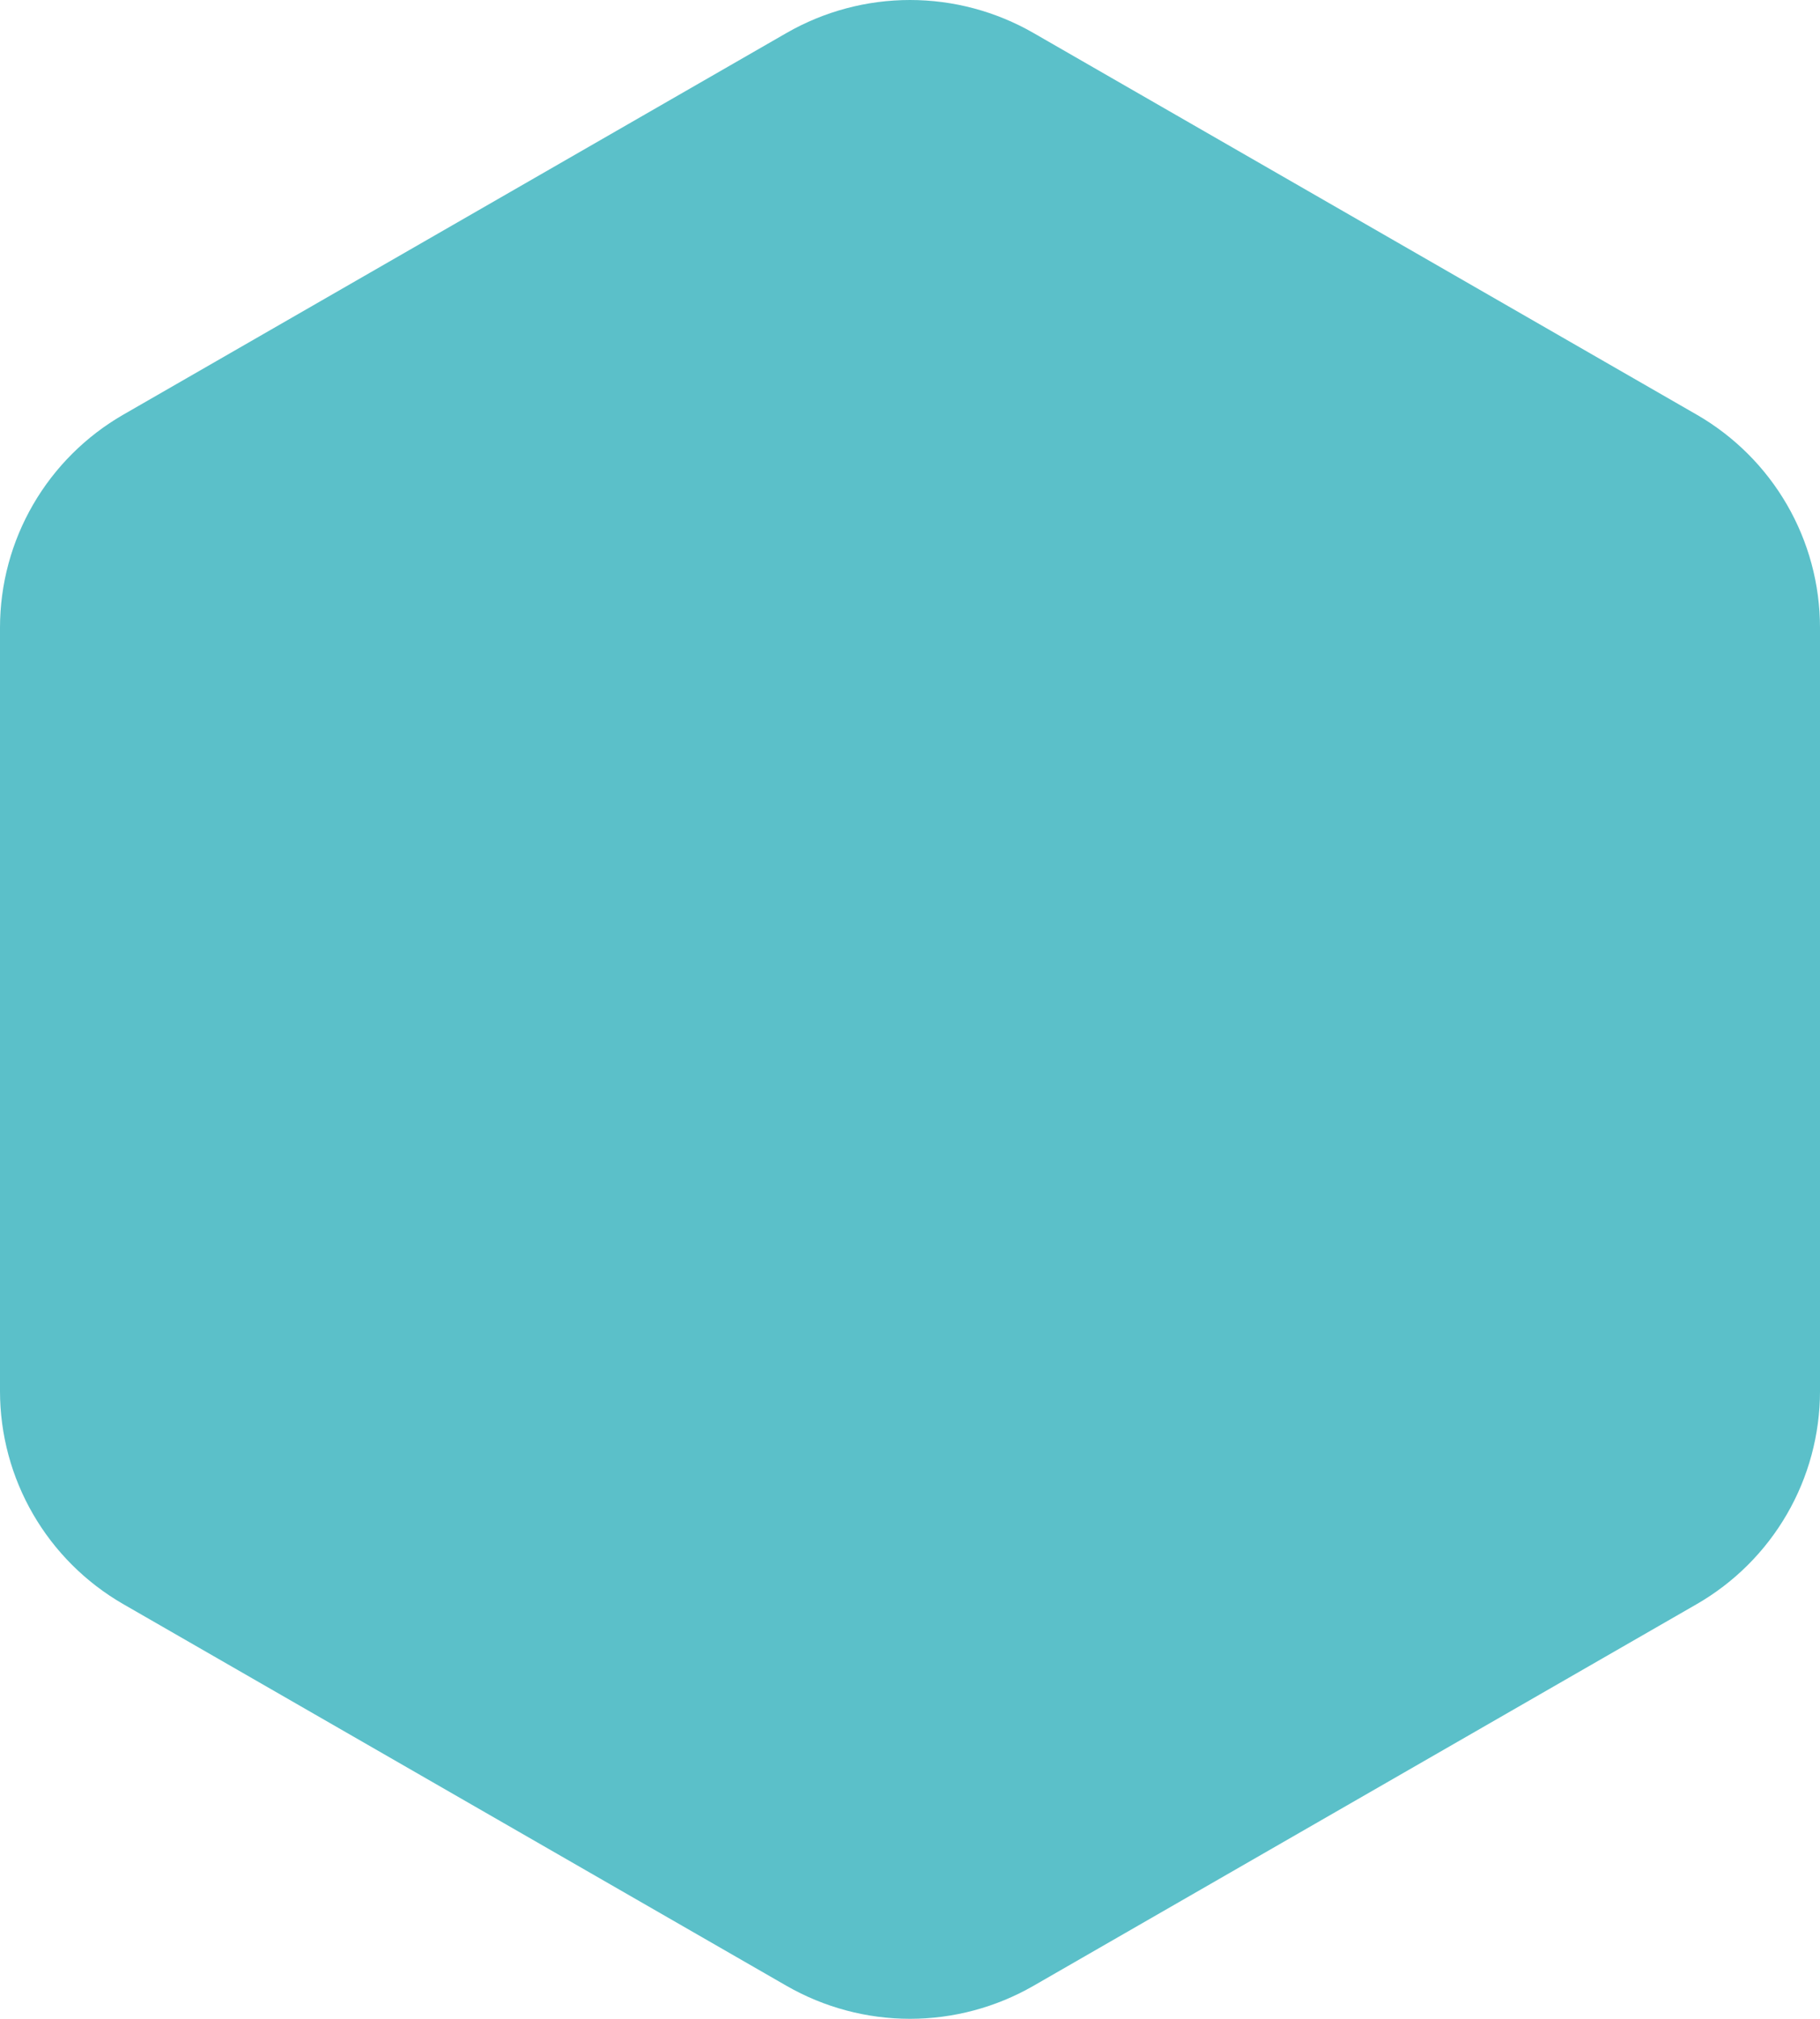 <svg width="46" height="51" viewBox="0 0 46 51" fill="none" xmlns="http://www.w3.org/2000/svg">
<path d="M19.883 50.169C20.831 50.713 21.906 51 23 51C24.094 51 25.169 50.713 26.117 50.169L42.883 40.525C43.83 39.98 44.617 39.196 45.164 38.252C45.711 37.309 45.999 36.238 46 35.148V15.852C45.999 14.762 45.711 13.691 45.164 12.748C44.617 11.804 43.83 11.02 42.883 10.475L26.117 0.831C25.169 0.287 24.094 0 23 0C21.906 0 20.831 0.287 19.883 0.831L3.117 10.475C2.17 11.02 1.383 11.804 0.836 12.748C0.289 13.691 0.001 14.762 0 15.852V35.148C0.001 36.238 0.289 37.309 0.836 38.252C1.383 39.196 2.17 39.98 3.117 40.525L19.883 50.169Z" fill="#5BC0C9"/>
</svg>
